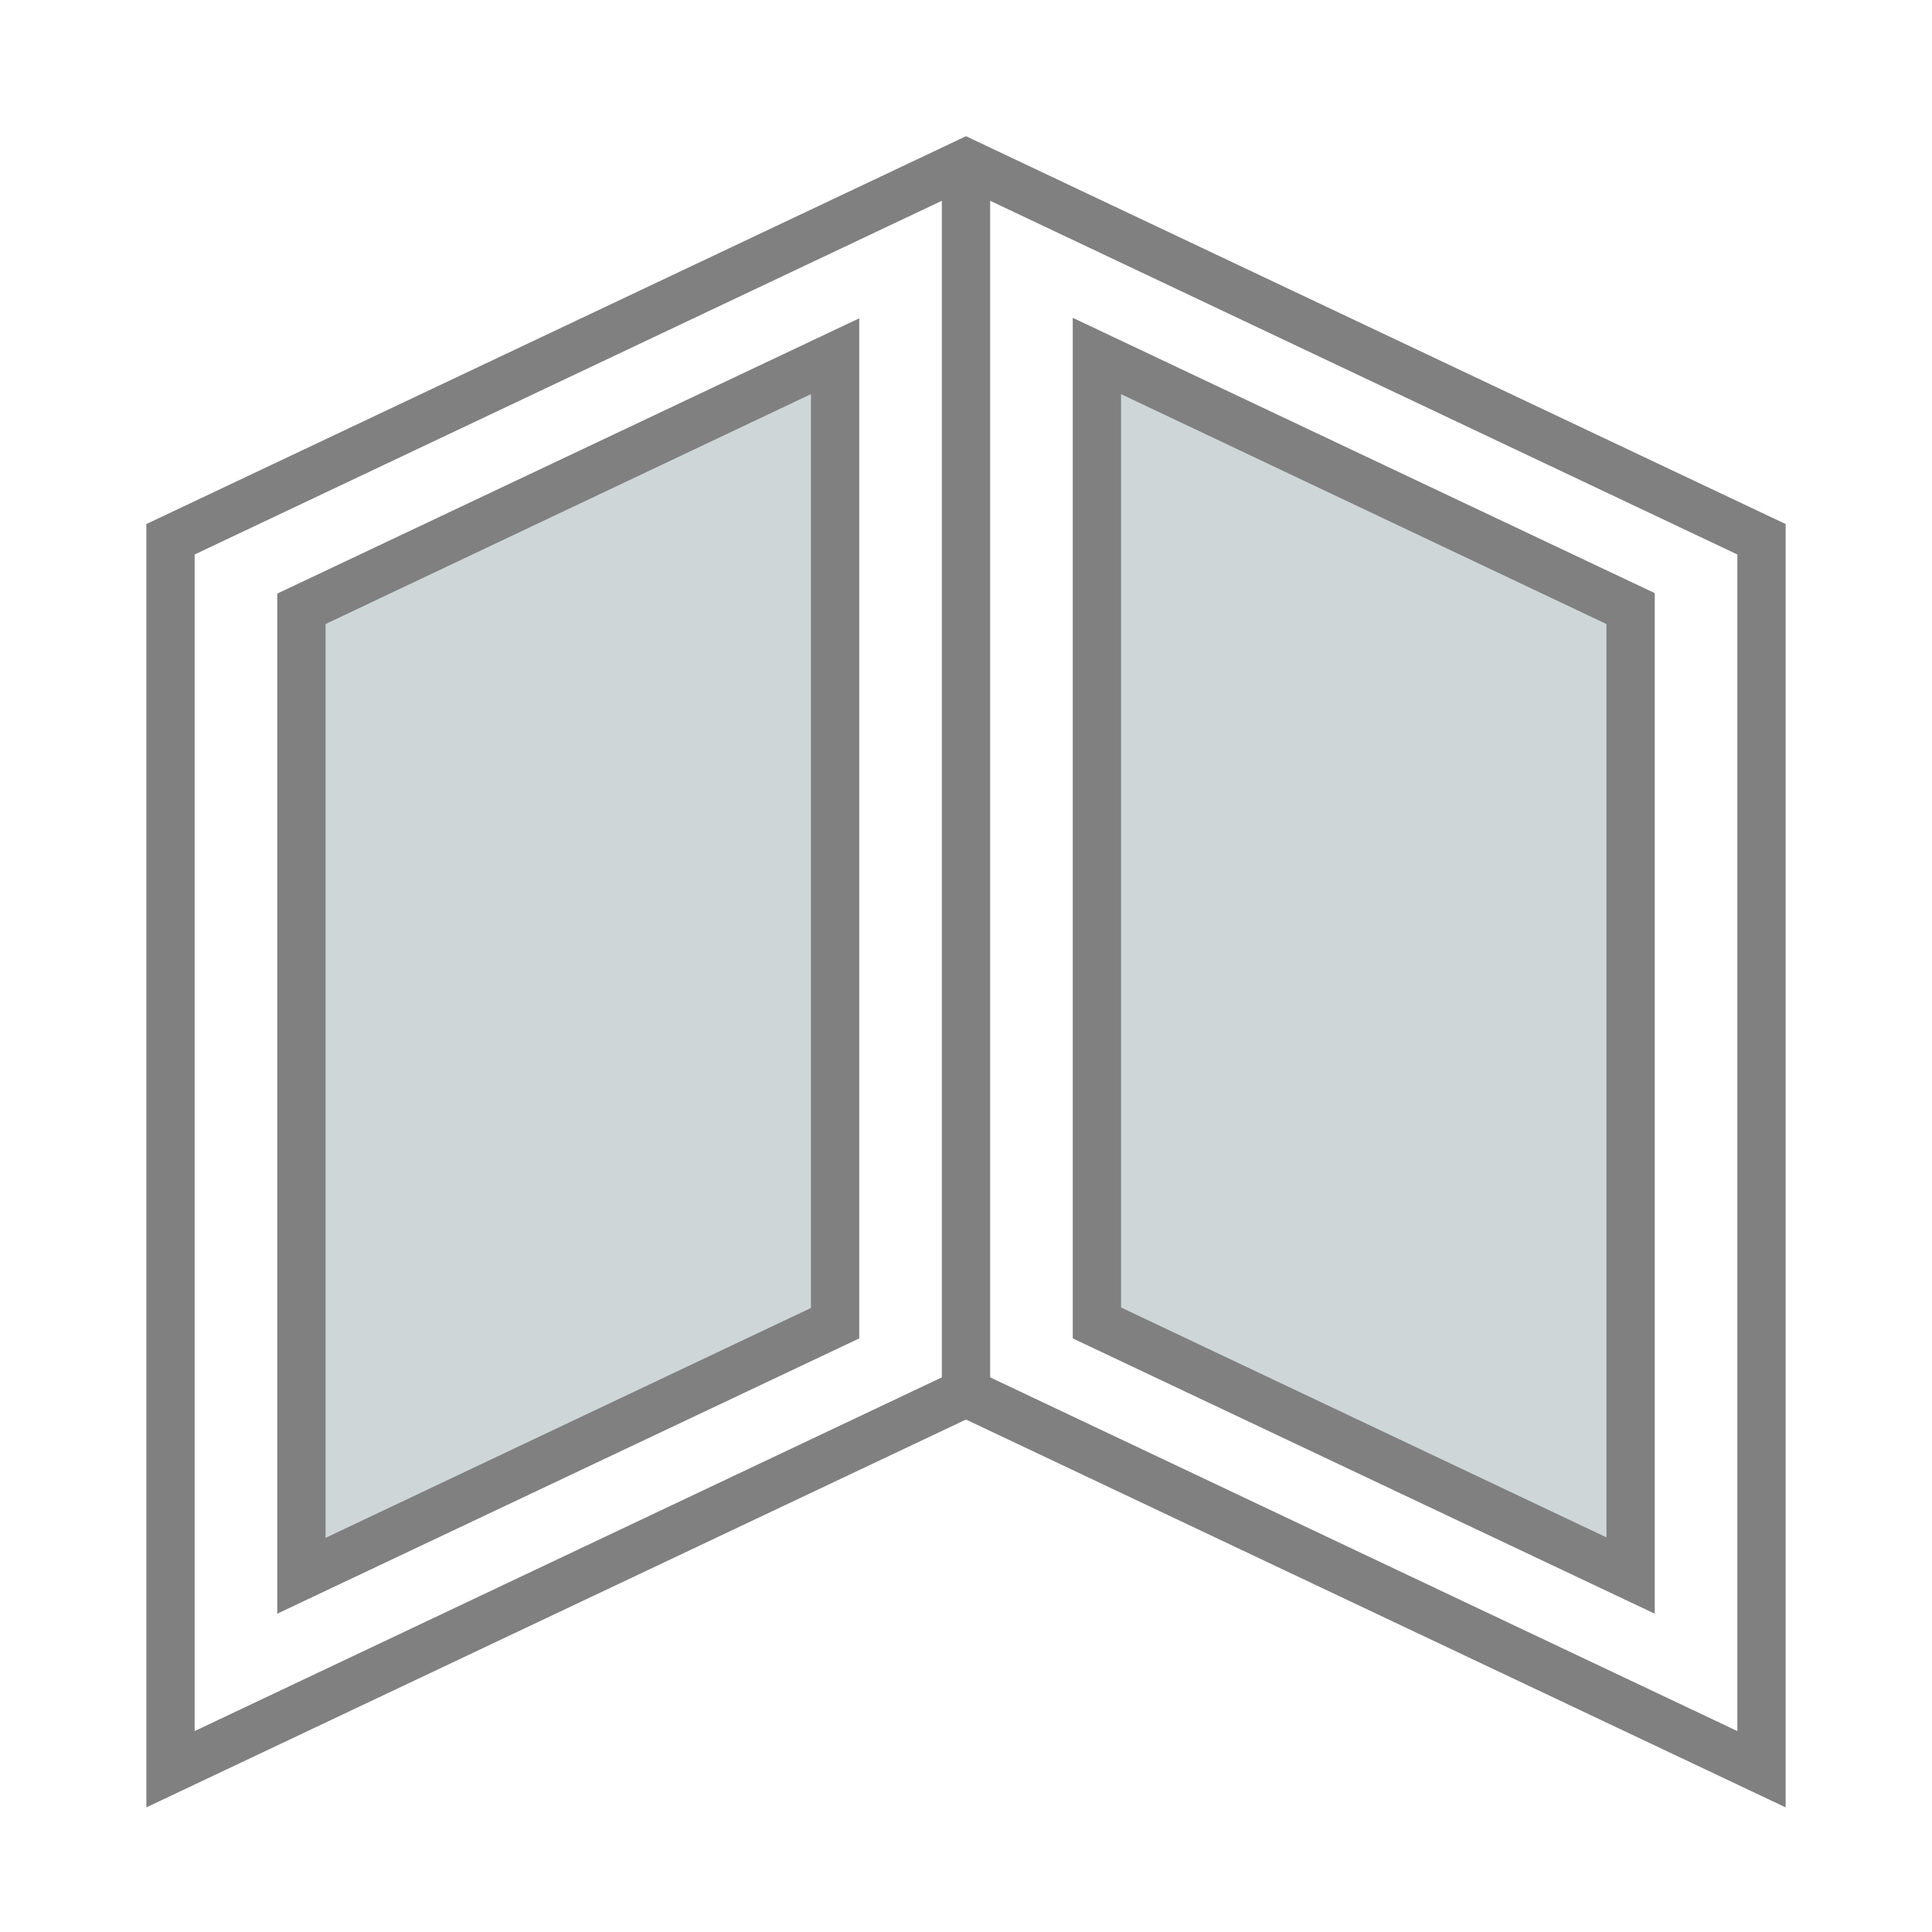 <?xml version="1.0" encoding="UTF-8"?><svg id="_レイヤー_1" xmlns="http://www.w3.org/2000/svg" viewBox="0 0 40 40"><defs><style>.cls-1{fill:gray;}.cls-2{fill:#ced6d8;}</style></defs><polygon class="cls-2" points="33.76 32.63 22.71 27.4 22.71 7.37 33.76 12.6 33.76 32.63"/><polygon class="cls-2" points="6.24 32.63 17.29 27.4 17.29 7.37 6.24 12.6 6.24 32.63"/><g><path class="cls-1" d="M36.97,37.42l-16.97-8.03L3.03,37.42V10.85L20,2.82l16.97,8.03v26.57Zm-16.97-9.14l15.97,7.56V11.48L20,3.92,4.03,11.48v24.36l15.97-7.56Zm14.26,5.13l-12.05-5.7V6.58l12.05,5.7v21.13Zm-11.05-6.34l10.05,4.76V12.92l-10.05-4.76V27.08Zm-17.47,6.34V12.29l12.05-5.7V27.71l-12.05,5.7Zm1-20.5V31.84l10.05-4.76V8.16L6.74,12.92Z"/><rect class="cls-1" x="19.5" y="3.37" width="1" height="25.47"/></g></svg>